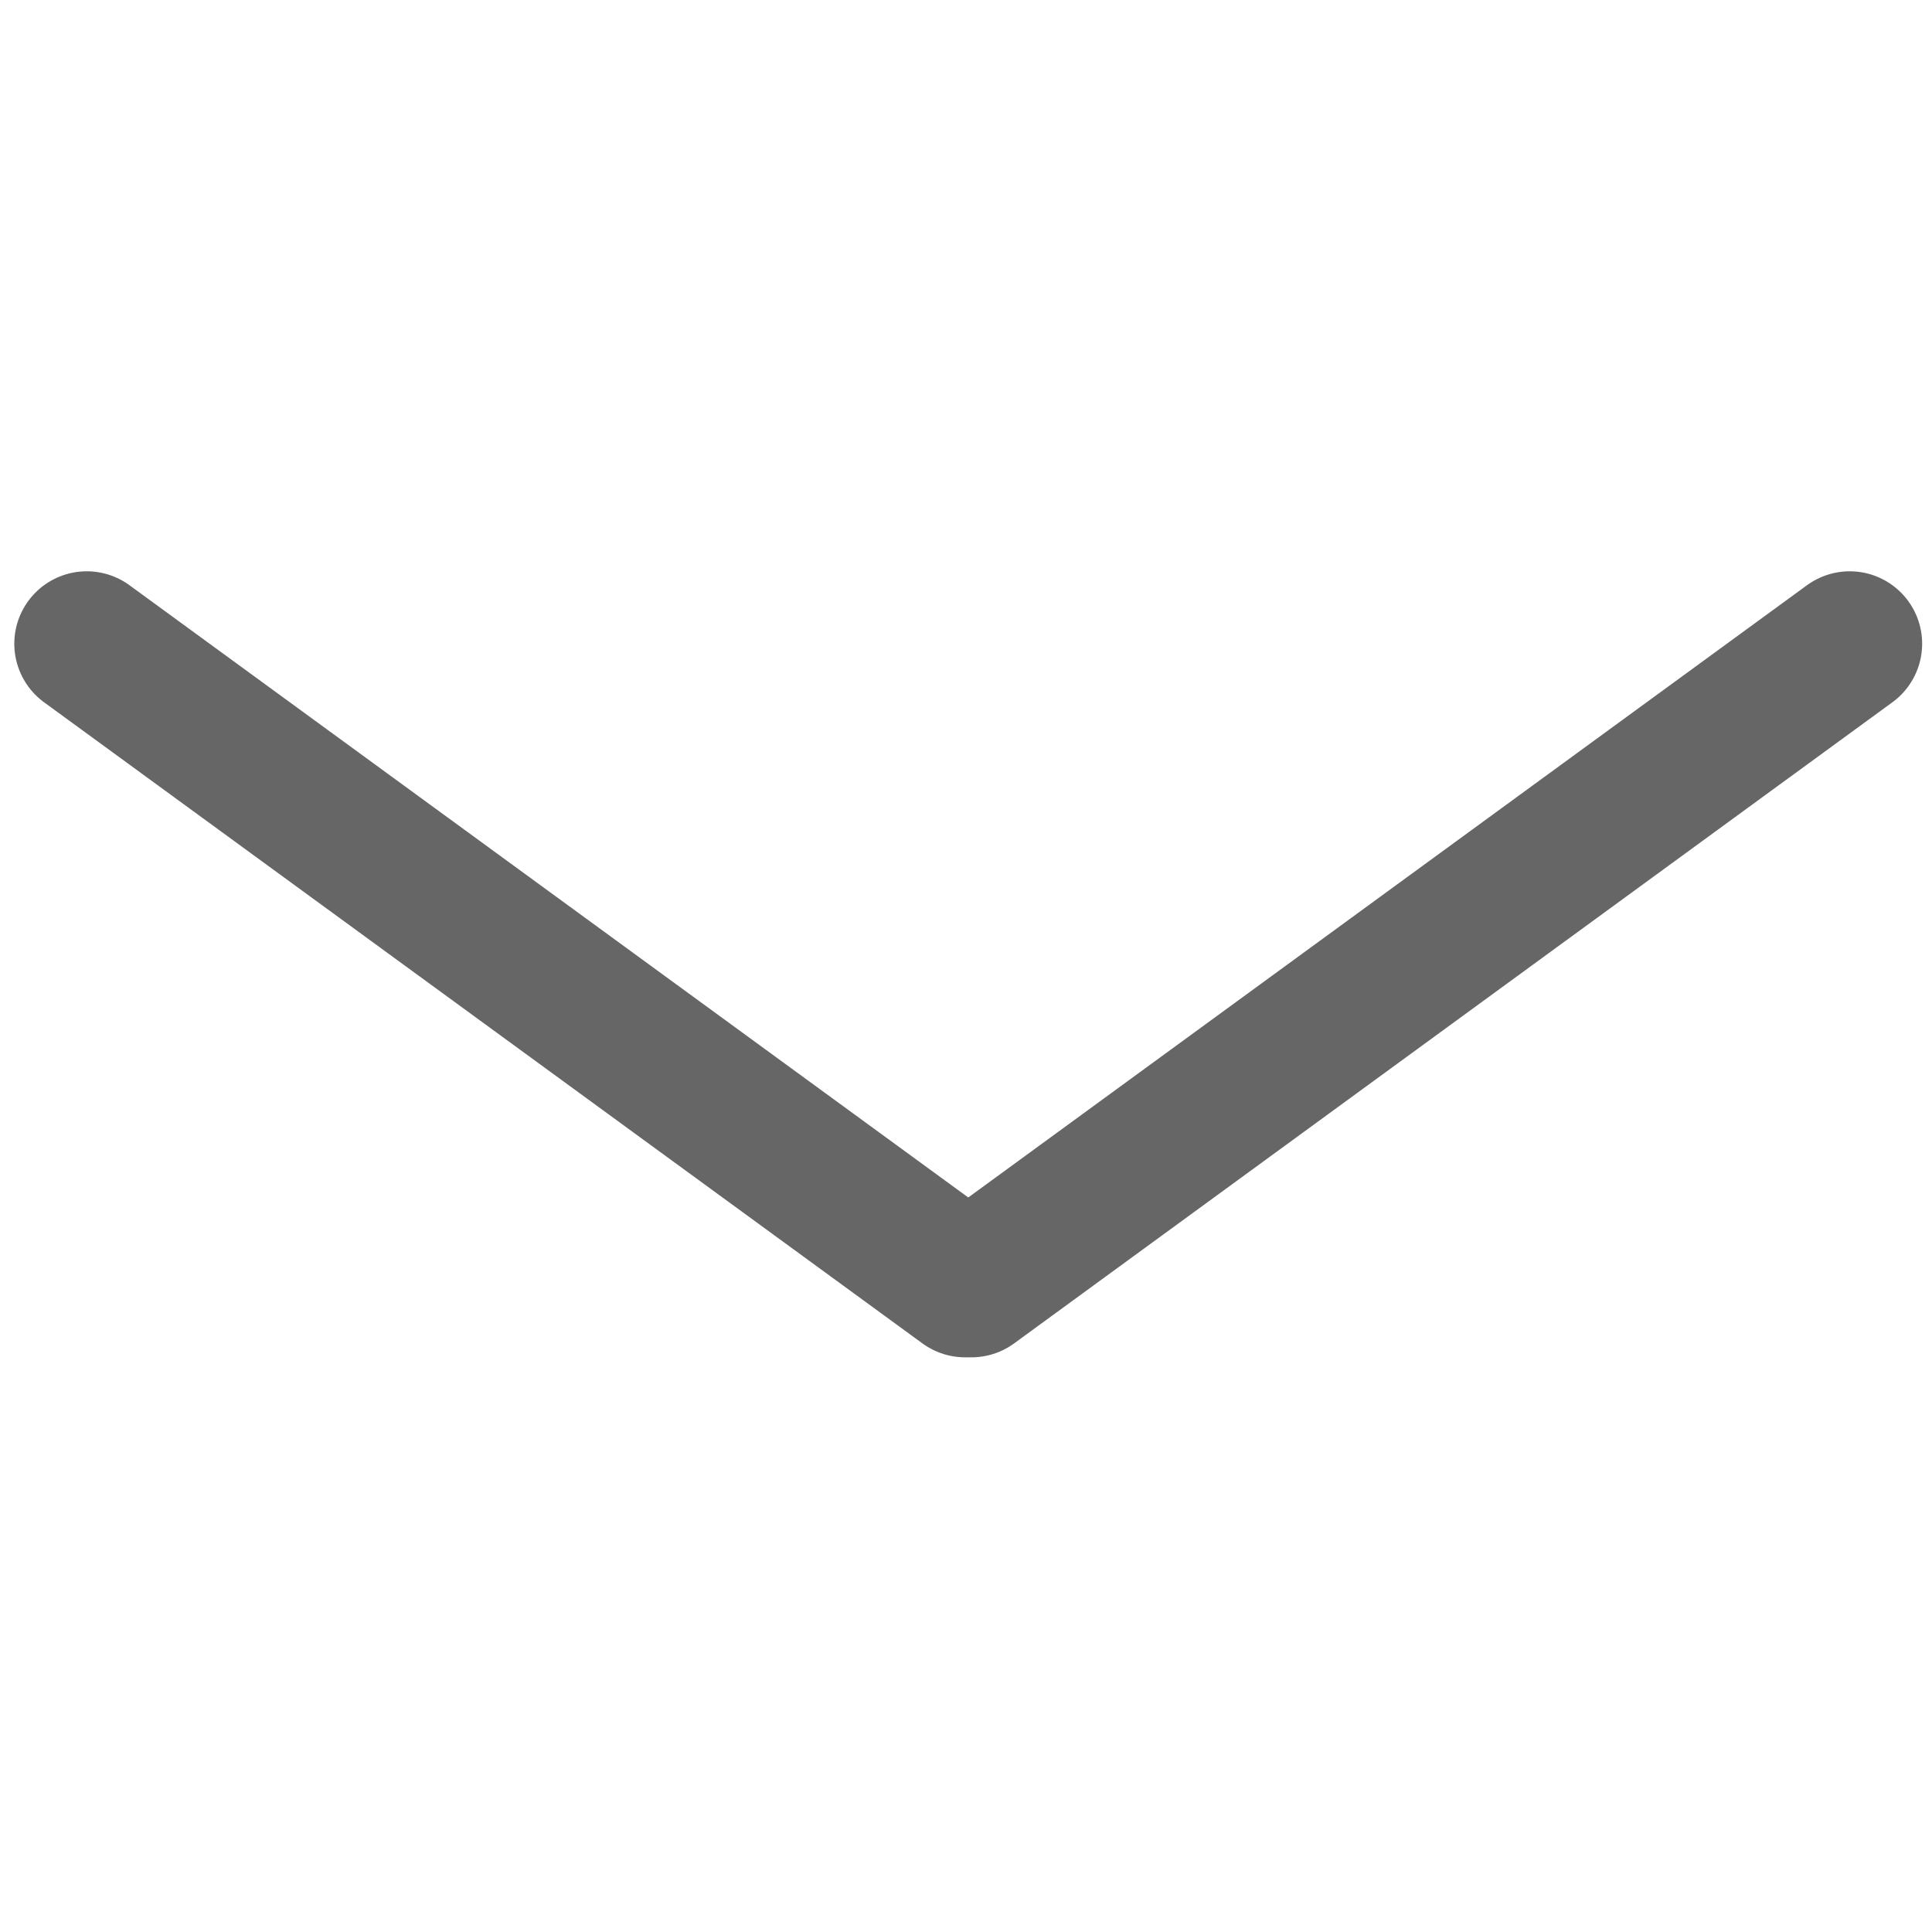 <svg width="20" height="20" viewBox="0 0 20 20" fill="none" xmlns="http://www.w3.org/2000/svg">
<path d="M0.898 6.664L9.991 13.301H10.056L19.148 6.664" stroke="#666666" stroke-width="1.5" stroke-linecap="round" stroke-linejoin="round"/>
</svg>
